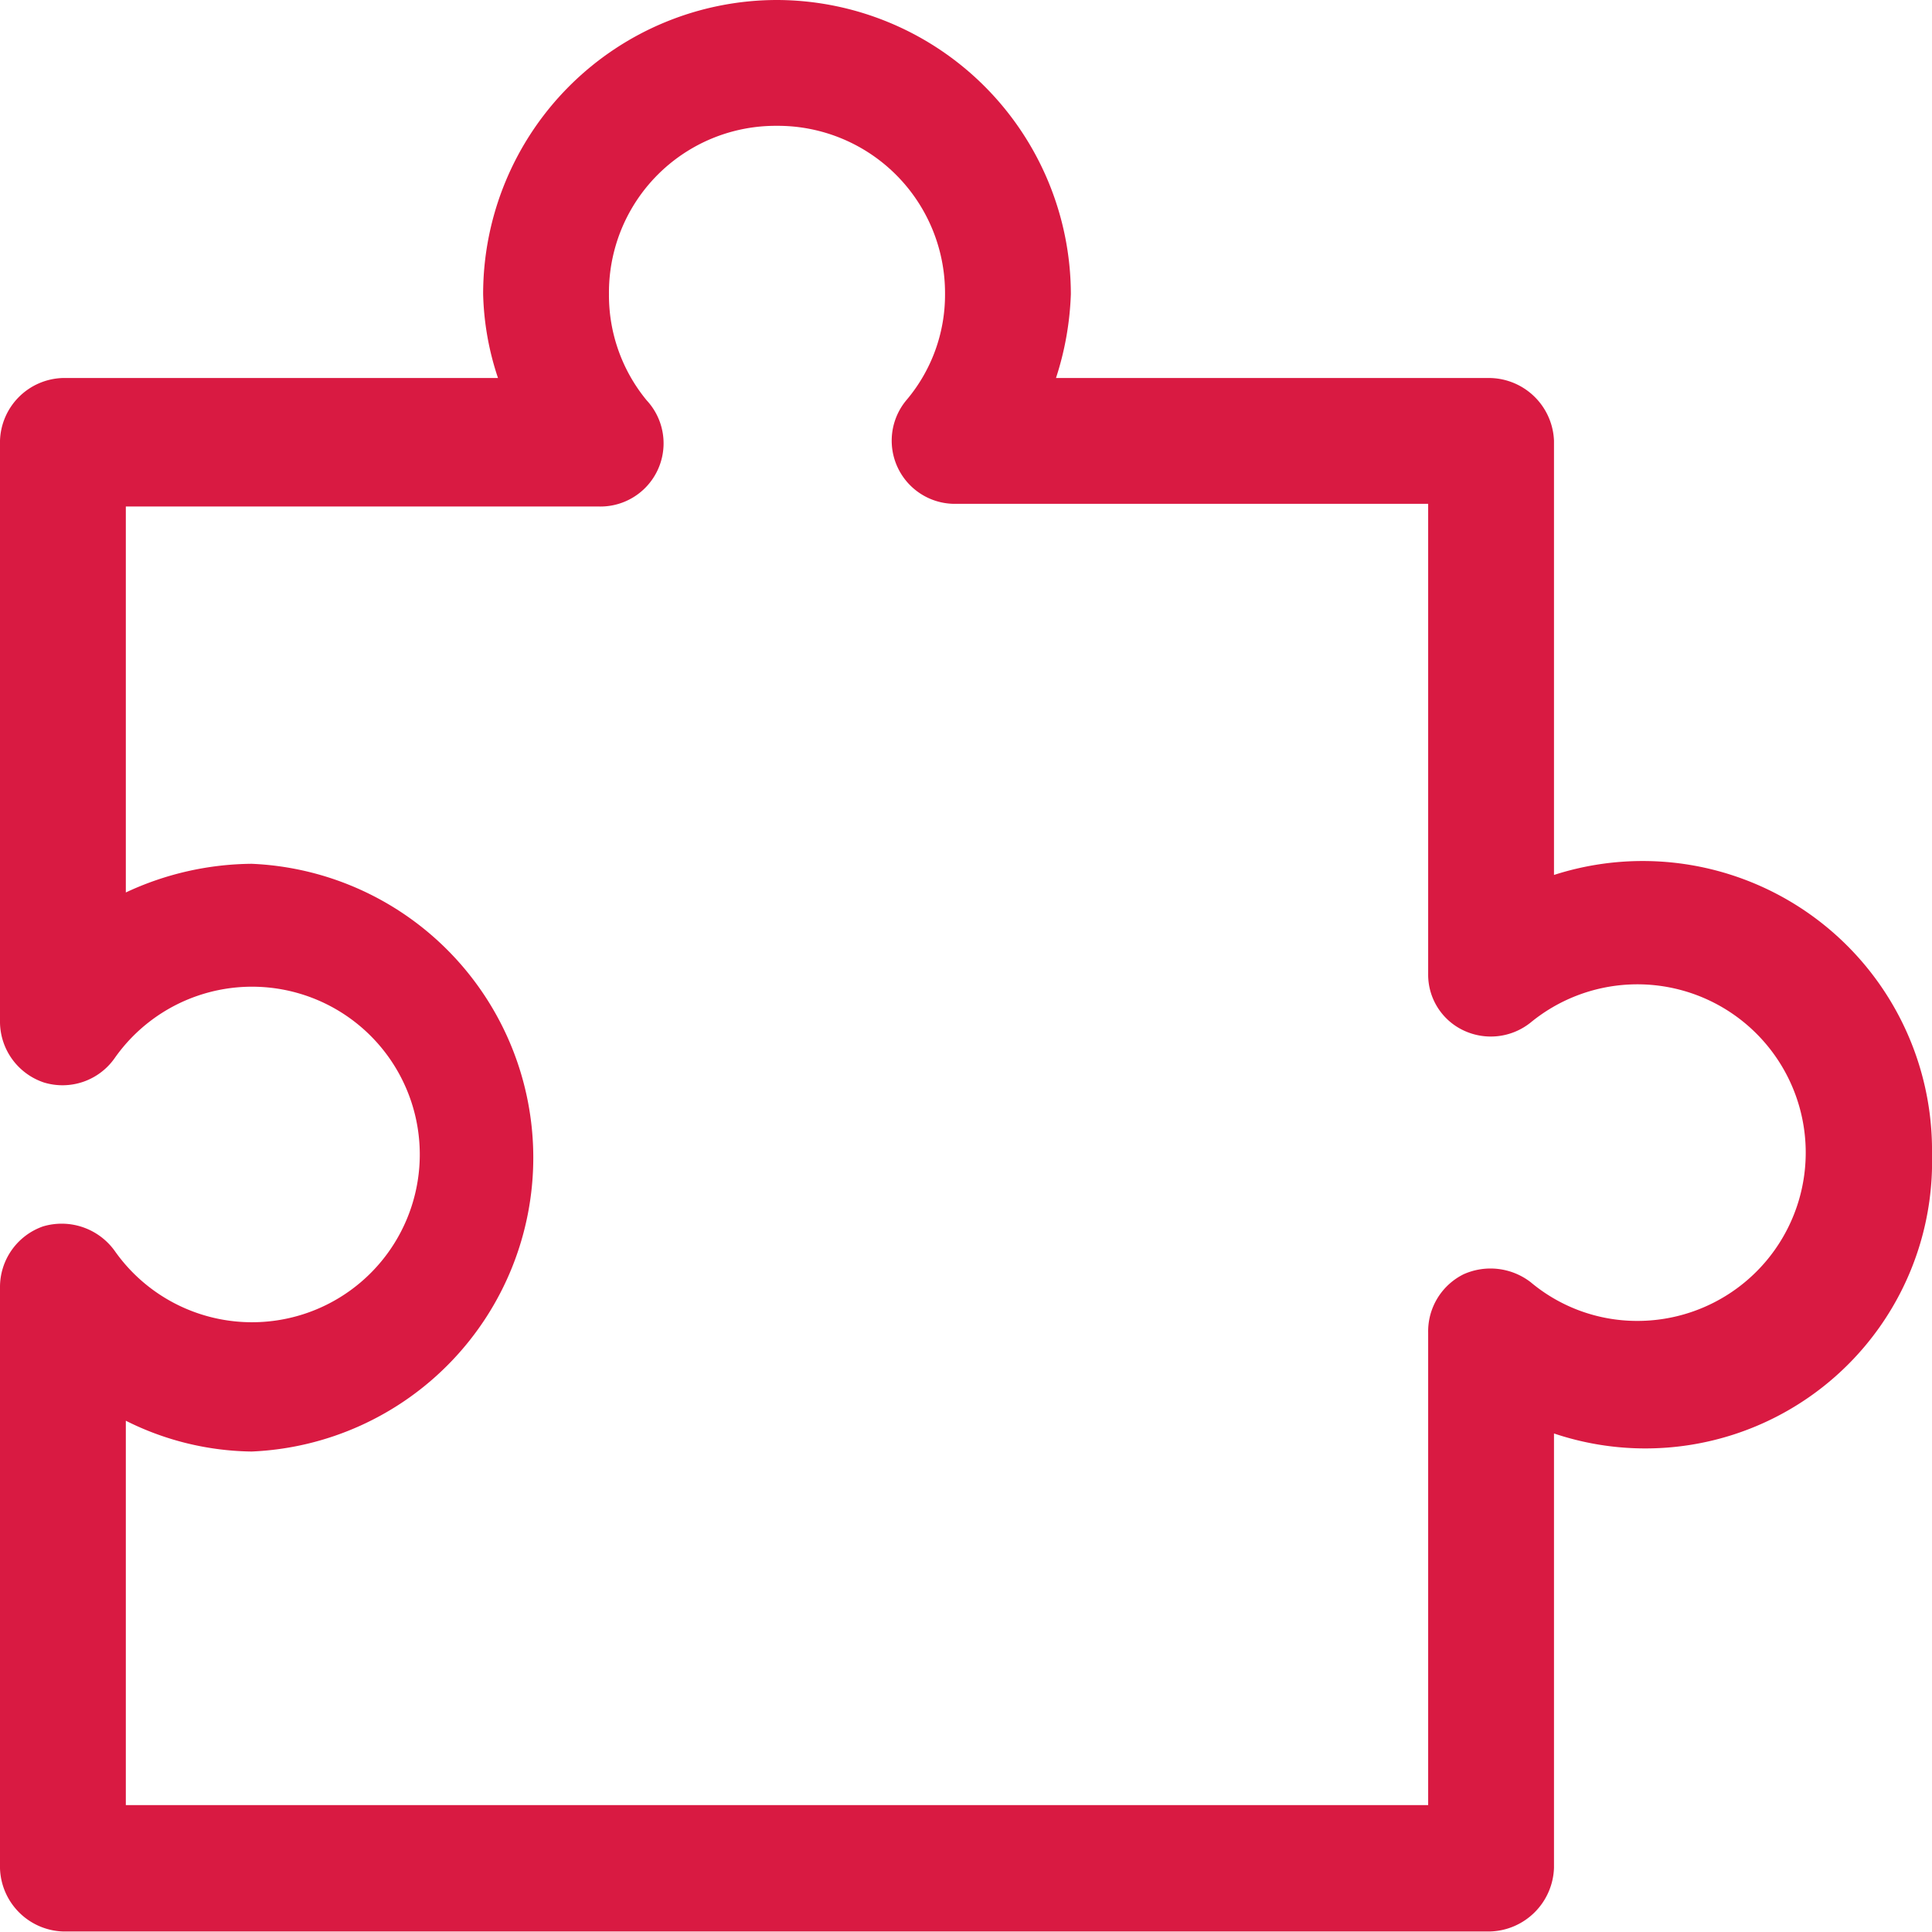 <svg xmlns="http://www.w3.org/2000/svg" viewBox="0 0 36.39 36.39"><defs><style>.cls-1{fill:#d91a42;}</style></defs><title>icon-puzzle</title><g id="Layer_2" data-name="Layer 2"><g id="inspiracje"><g id="Warstwa_8" data-name="Warstwa 8"><path class="cls-1" d="M14.63,0a5.55,5.55,0,0,1,5.54,5.54,5.71,5.71,0,0,1-.28,1.58h8.18a1.23,1.23,0,0,1,1.2,1.18v8.18a5.45,5.45,0,0,1,7.12,5.27A5.4,5.4,0,0,1,29.27,27v8.18a1.24,1.24,0,0,1-1.2,1.2H1.18A1.23,1.23,0,0,1,0,35.19V24.25A1.21,1.21,0,0,1,.81,23.1a1.23,1.23,0,0,1,1.35.46,3.16,3.16,0,1,0,0-3.63,1.2,1.2,0,0,1-1.33.46A1.21,1.21,0,0,1,0,19.26V8.3A1.22,1.22,0,0,1,1.18,7.12h8.2A5.36,5.36,0,0,1,9.1,5.54,5.54,5.54,0,0,1,14.63,0Zm0,2.37a3.14,3.14,0,0,0-3.16,3.17,3.11,3.11,0,0,0,.71,2,1.19,1.19,0,0,1-.91,2H2.37v7.27a5.68,5.68,0,0,1,2.37-.54,5.54,5.54,0,0,1,0,11.07,5.42,5.42,0,0,1-2.37-.58V34H26.9v-8.9A1.2,1.2,0,0,1,27.57,24a1.24,1.24,0,0,1,1.26.15,3.12,3.12,0,0,0,2,.73,3.17,3.17,0,1,0-2-5.62,1.2,1.2,0,0,1-1.26.15,1.16,1.16,0,0,1-.67-1.06V9.49H18a1.19,1.19,0,0,1-.93-1.95,3.07,3.07,0,0,0,.73-2A3.15,3.15,0,0,0,14.63,2.37Z"/></g></g></g></svg>